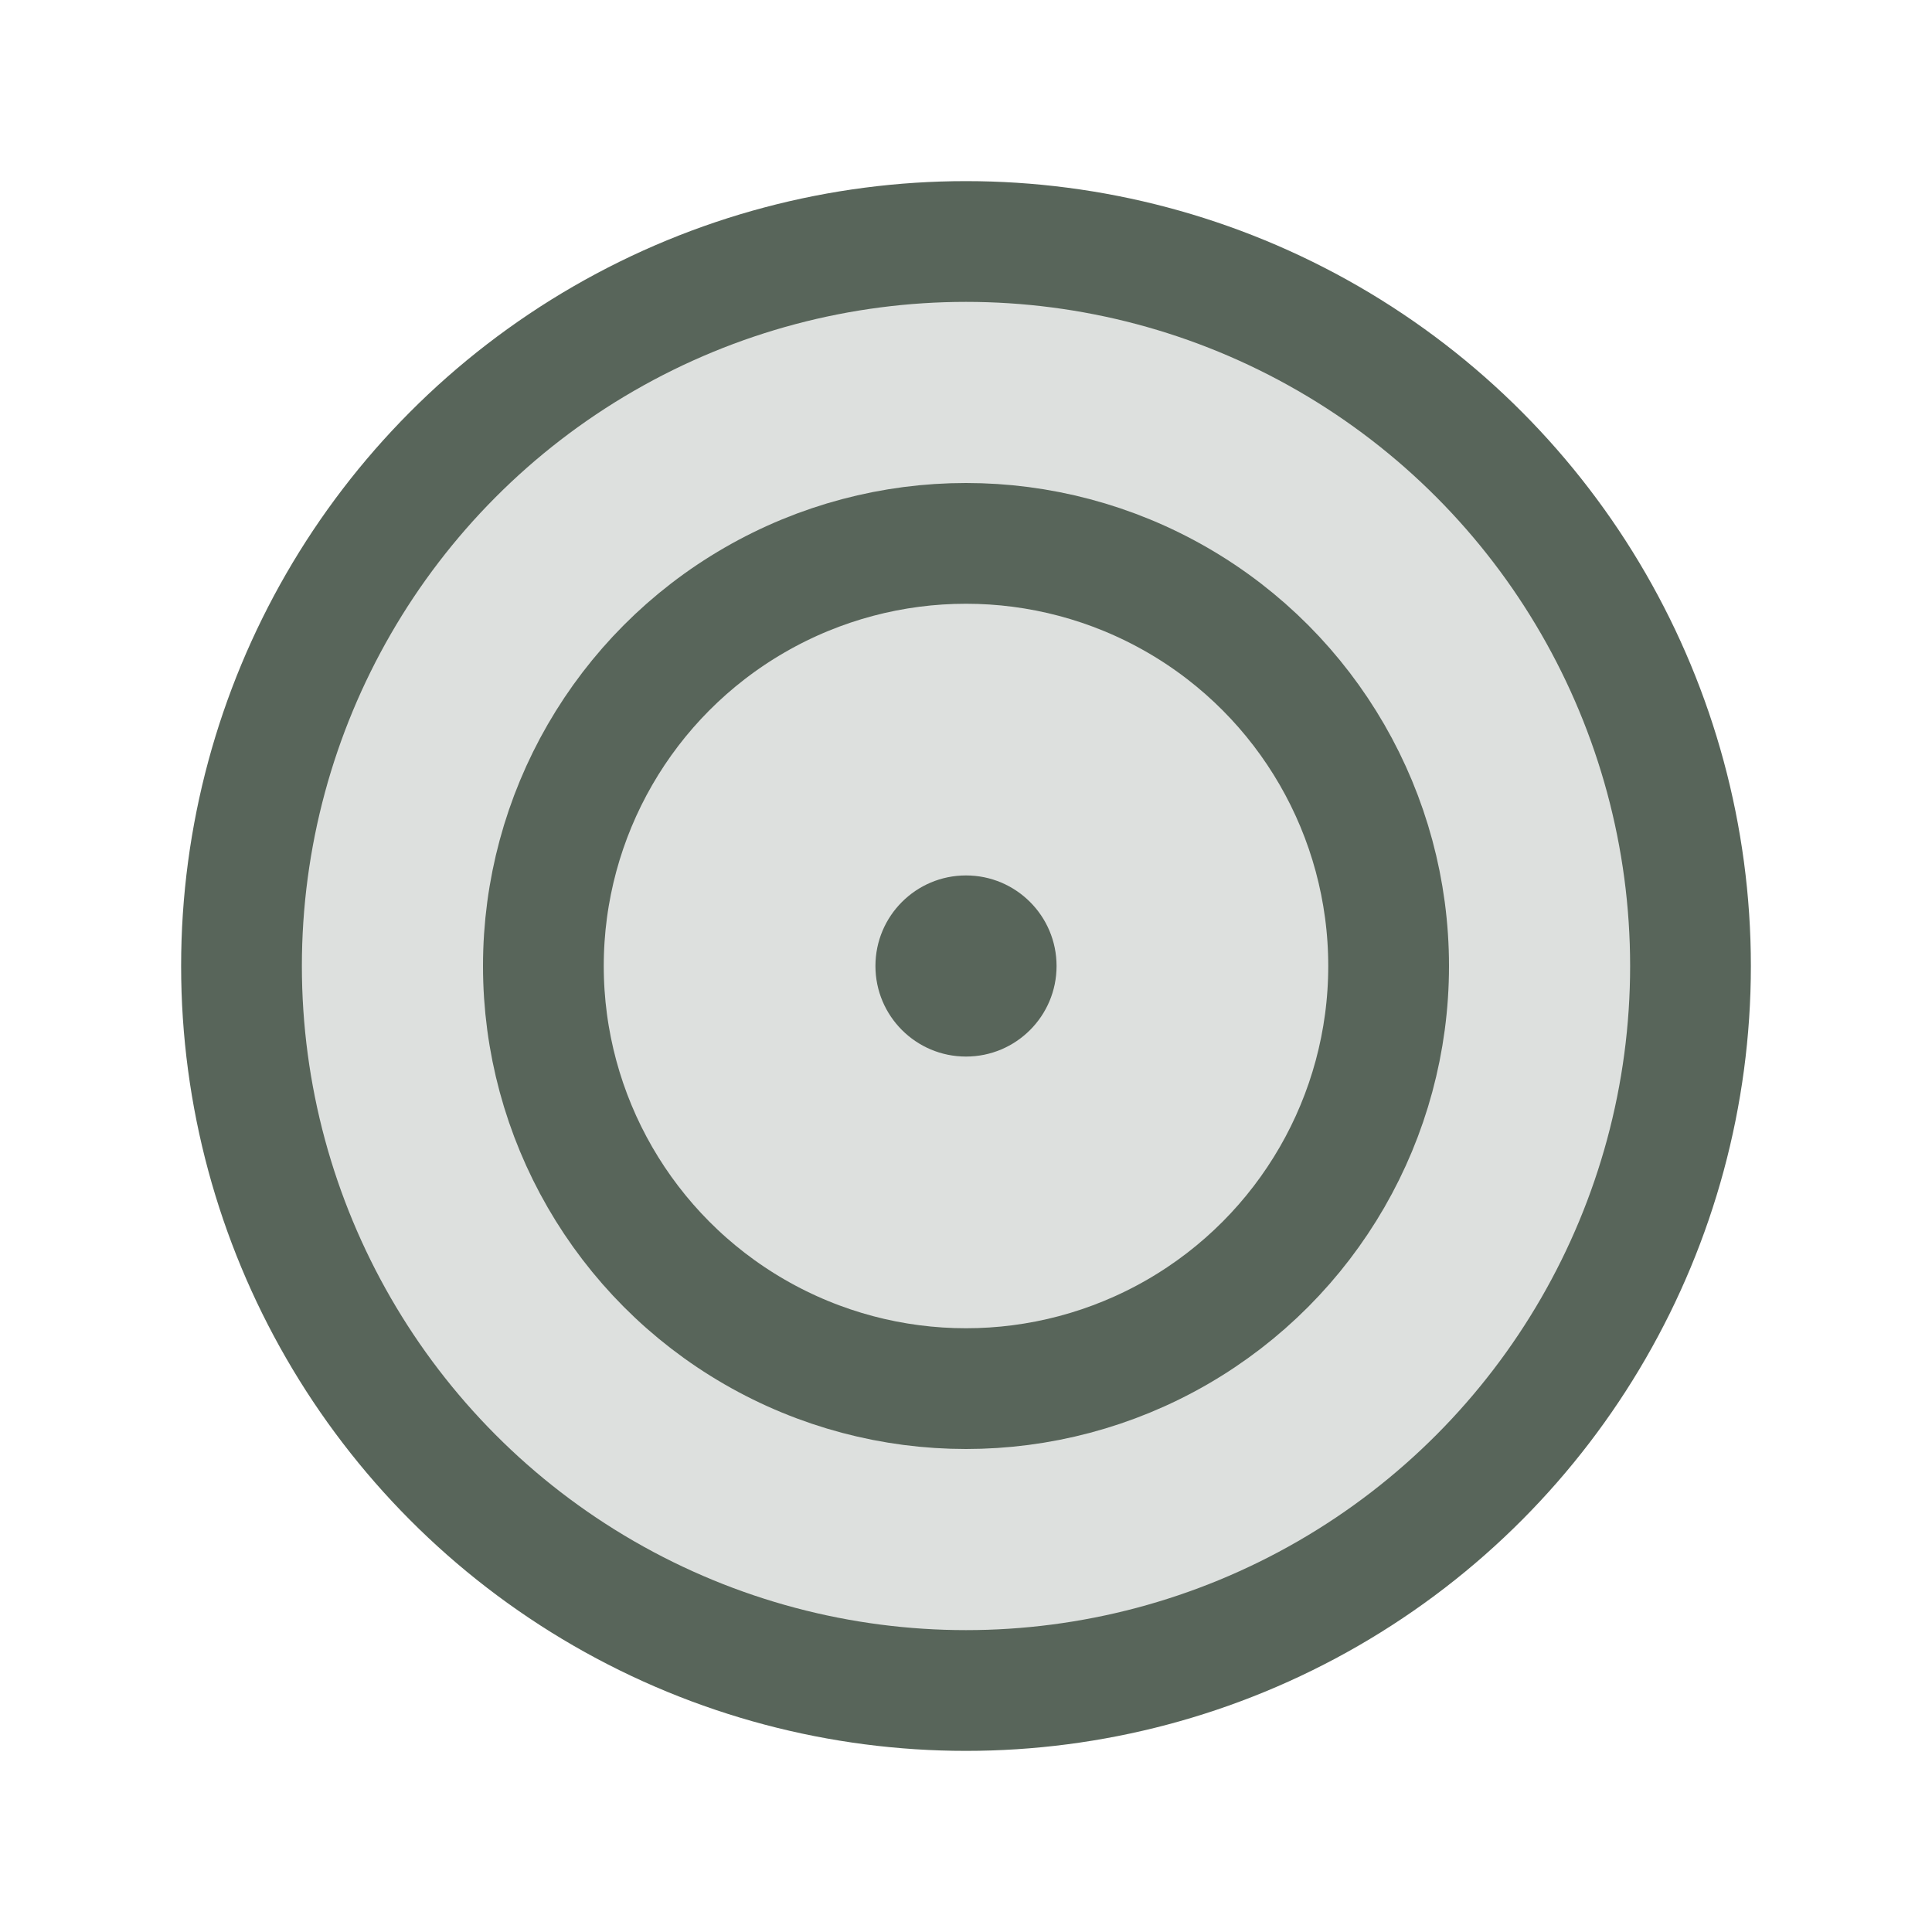 <svg xmlns="http://www.w3.org/2000/svg" viewBox="0 0 256 256" width="256" height="256" style="user-select:none;width:100%;height:100%;display:inline-block;fill:rgb(116,128,125);color:rgb(116,128,125);flex-shrink:0;"><g fill="#58655A"><circle cx="128" cy="128" r="96" opacity="0.2" fill="#58655A"></circle><circle cx="128" cy="128" r="96" fill="none" stroke="#58655A" stroke-width="16"></circle><circle cx="128" cy="128" r="56" fill="none" stroke="#58655A" stroke-width="16"></circle><circle cx="128" cy="128" r="12"></circle></g></svg>
